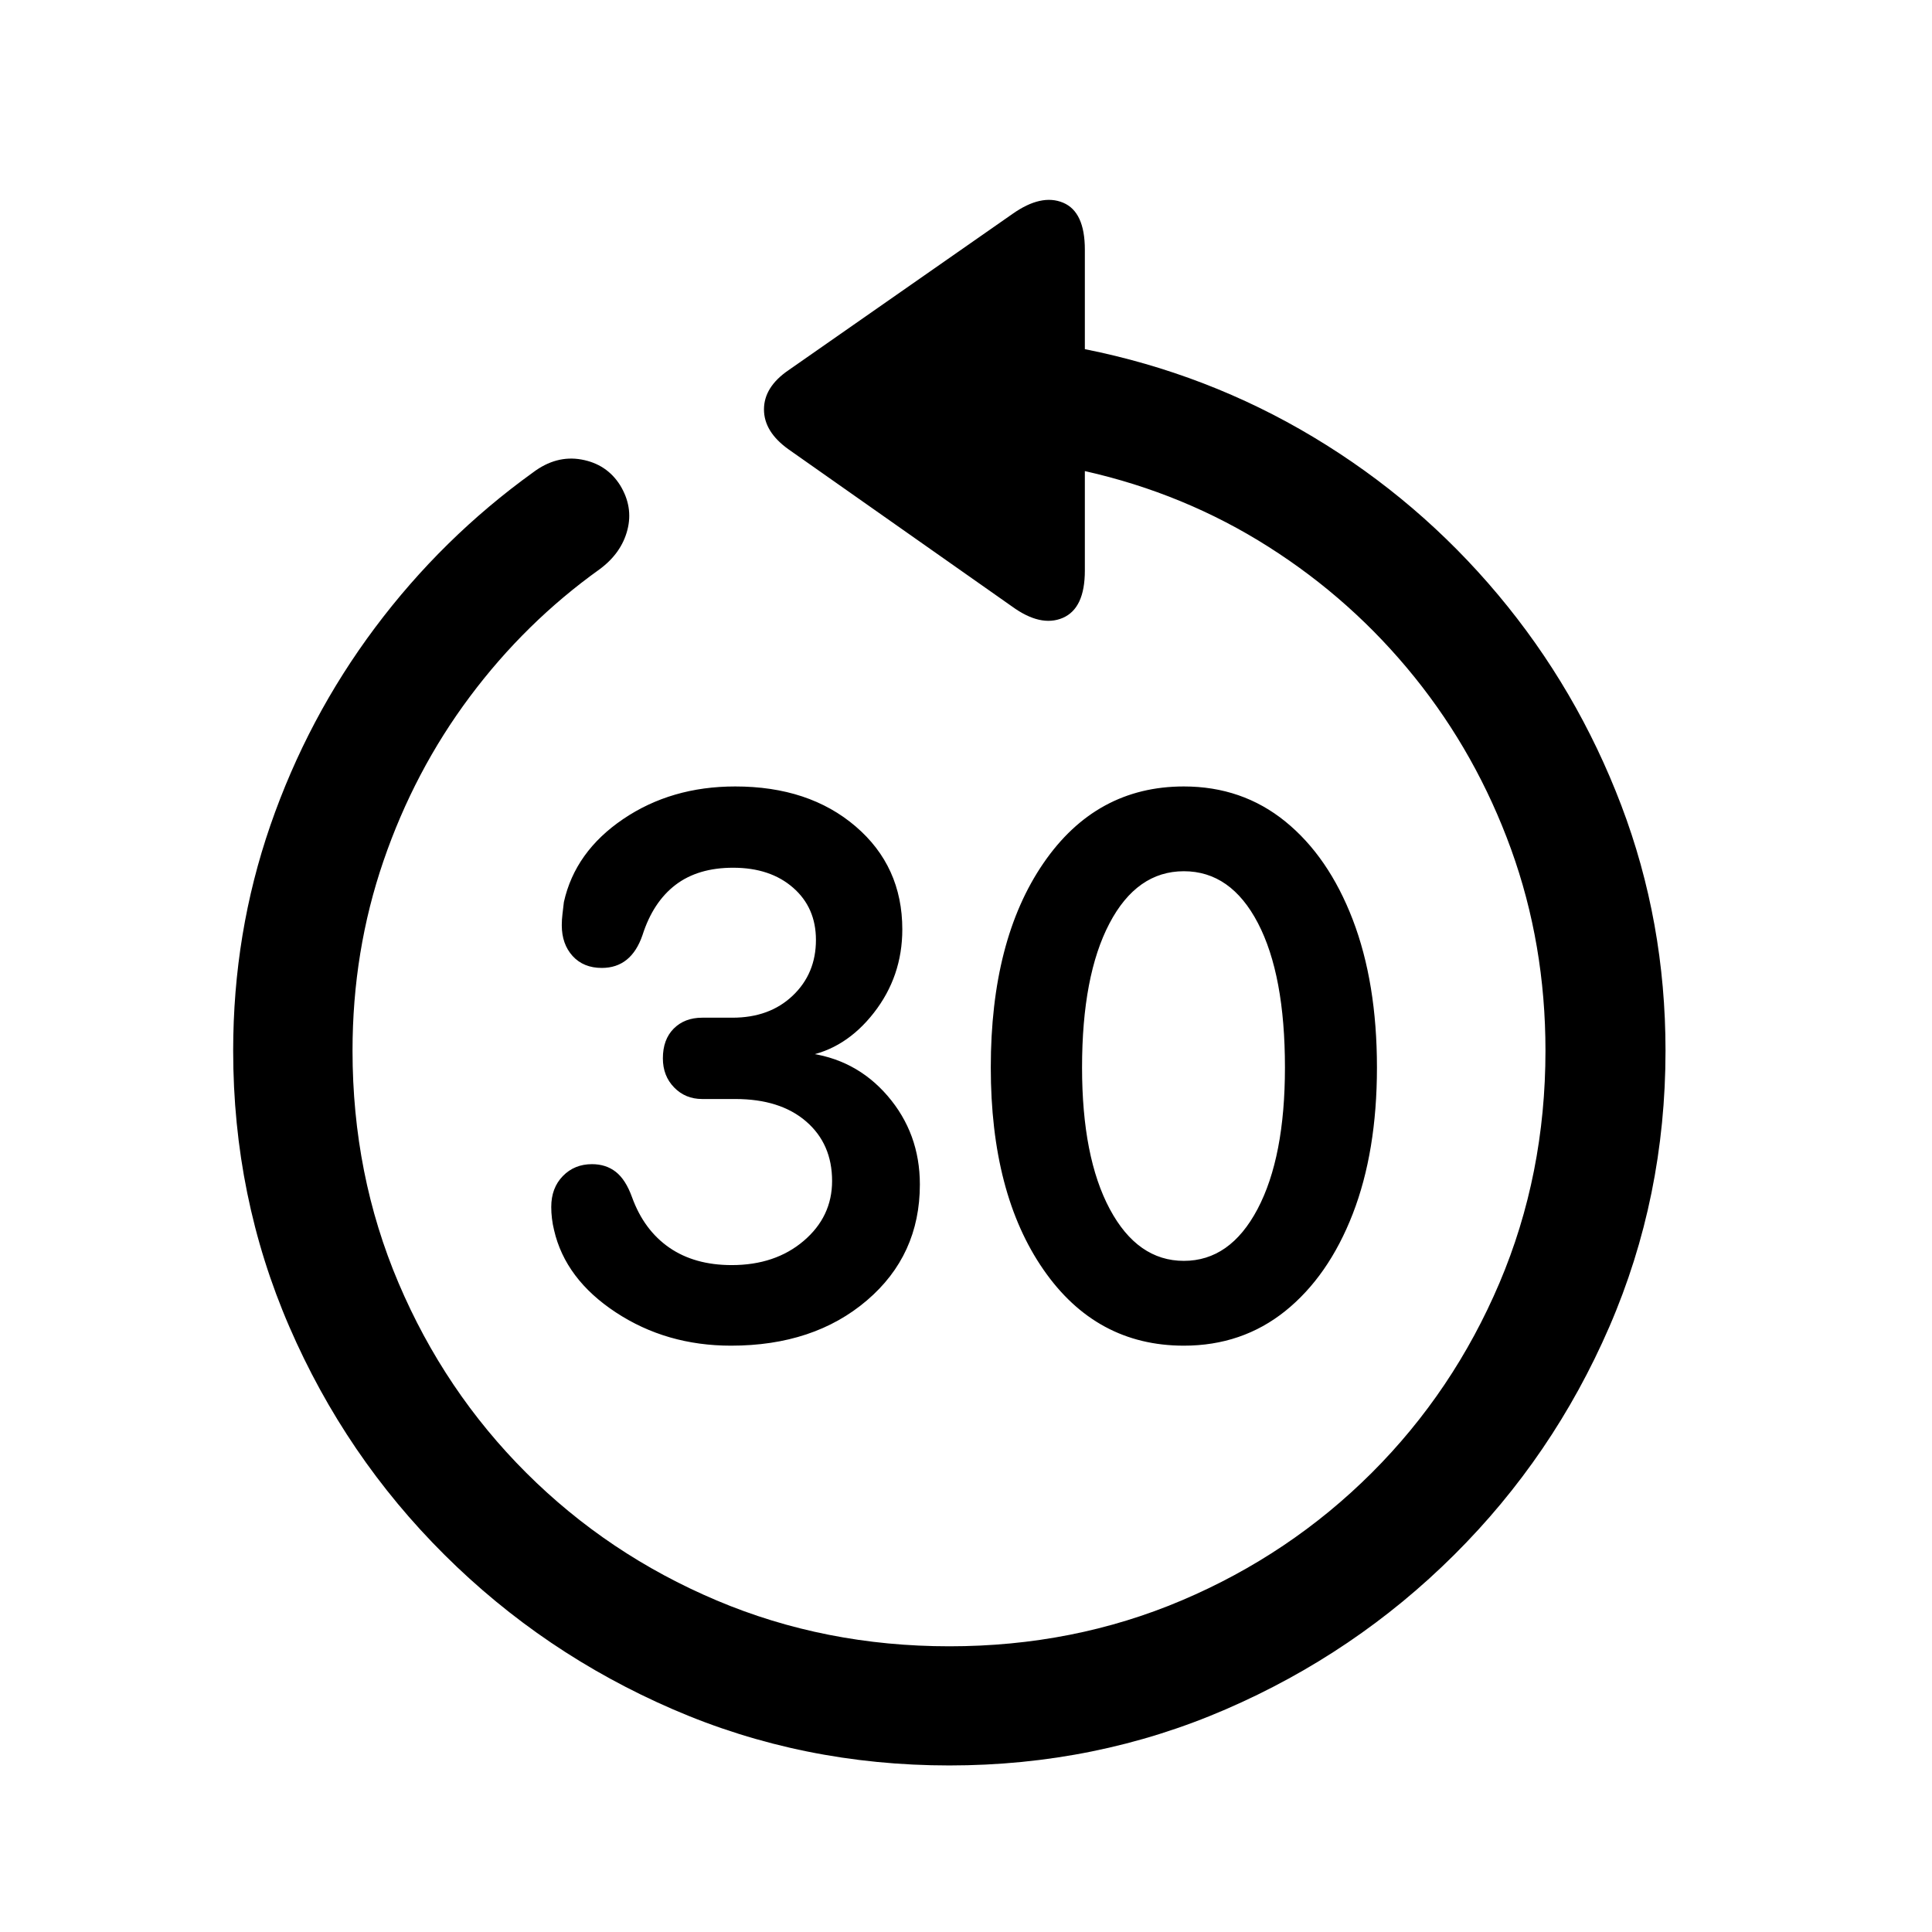 <svg width="58" height="58" viewBox="0 0 58 58" fill="none" xmlns="http://www.w3.org/2000/svg">
<path d="M7 31.541C7 34.472 7.562 37.235 8.686 39.83C9.81 42.425 11.363 44.707 13.345 46.678C15.326 48.649 17.613 50.195 20.206 51.317C22.798 52.439 25.563 53 28.5 53C31.437 53 34.202 52.439 36.794 51.317C39.387 50.195 41.674 48.649 43.655 46.678C45.637 44.707 47.19 42.425 48.314 39.83C49.438 37.235 50 34.472 50 31.541C50 28.96 49.557 26.506 48.672 24.177C47.787 21.849 46.554 19.742 44.973 17.855C43.392 15.969 41.544 14.391 39.429 13.122C37.314 11.853 35.027 10.973 32.568 10.482V7.494C32.568 6.737 32.35 6.267 31.915 6.085C31.479 5.902 30.973 6.015 30.397 6.421L23.673 11.113C23.181 11.449 22.935 11.842 22.935 12.291C22.935 12.74 23.181 13.139 23.673 13.49L30.376 18.203C30.952 18.623 31.462 18.739 31.904 18.55C32.347 18.36 32.568 17.887 32.568 17.13V14.142C34.563 14.591 36.401 15.348 38.08 16.415C39.759 17.48 41.221 18.785 42.465 20.328C43.708 21.87 44.674 23.592 45.363 25.492C46.051 27.393 46.396 29.409 46.396 31.541C46.396 34.023 45.935 36.348 45.015 38.515C44.094 40.682 42.816 42.583 41.179 44.217C39.542 45.85 37.641 47.127 35.477 48.045C33.313 48.964 30.987 49.423 28.5 49.423C26.013 49.423 23.684 48.964 21.512 48.045C19.341 47.127 17.437 45.85 15.8 44.217C14.163 42.583 12.884 40.682 11.964 38.515C11.043 36.348 10.583 34.023 10.583 31.541C10.583 29.549 10.893 27.652 11.511 25.85C12.129 24.048 12.993 22.403 14.104 20.917C15.214 19.43 16.513 18.154 18.003 17.088C18.439 16.765 18.716 16.372 18.835 15.909C18.955 15.447 18.881 14.998 18.614 14.563C18.347 14.142 17.961 13.886 17.455 13.795C16.949 13.704 16.464 13.834 16 14.184C14.188 15.489 12.607 17.042 11.258 18.844C9.909 20.647 8.862 22.624 8.117 24.777C7.372 26.93 7 29.185 7 31.541ZM21.945 40.398C23.603 40.398 24.962 39.946 26.023 39.041C27.084 38.136 27.615 36.976 27.615 35.559C27.615 34.535 27.291 33.648 26.645 32.898C25.999 32.148 25.177 31.716 24.179 31.604V31.709C24.98 31.569 25.665 31.134 26.234 30.405C26.803 29.676 27.088 28.841 27.088 27.901C27.088 26.639 26.62 25.608 25.686 24.809C24.752 24.009 23.547 23.61 22.071 23.61C20.792 23.61 19.672 23.936 18.709 24.588C17.747 25.24 17.153 26.071 16.928 27.081C16.914 27.207 16.9 27.326 16.886 27.439C16.872 27.551 16.865 27.663 16.865 27.775C16.865 28.154 16.974 28.462 17.191 28.701C17.409 28.939 17.701 29.058 18.066 29.058C18.656 29.058 19.064 28.729 19.289 28.07C19.5 27.41 19.83 26.909 20.279 26.565C20.729 26.222 21.305 26.05 22.008 26.05C22.753 26.05 23.353 26.25 23.81 26.65C24.267 27.049 24.495 27.572 24.495 28.217C24.495 28.89 24.263 29.448 23.799 29.889C23.336 30.331 22.732 30.552 21.987 30.552H21.08C20.729 30.552 20.445 30.661 20.227 30.878C20.009 31.096 19.9 31.394 19.9 31.772C19.9 32.123 20.012 32.414 20.237 32.645C20.462 32.877 20.743 32.993 21.08 32.993H22.071C22.97 32.993 23.68 33.217 24.2 33.666C24.72 34.115 24.98 34.711 24.98 35.454C24.98 36.169 24.695 36.769 24.126 37.253C23.557 37.737 22.837 37.979 21.966 37.979C21.221 37.979 20.596 37.803 20.09 37.453C19.584 37.102 19.211 36.597 18.973 35.938C18.846 35.587 18.684 35.335 18.488 35.181C18.291 35.026 18.052 34.949 17.771 34.949C17.42 34.949 17.128 35.068 16.896 35.307C16.664 35.545 16.549 35.854 16.549 36.233C16.549 36.345 16.555 36.46 16.57 36.58C16.584 36.699 16.605 36.815 16.633 36.927C16.858 37.908 17.476 38.733 18.488 39.399C19.5 40.065 20.652 40.398 21.945 40.398ZM35.54 40.398C36.706 40.398 37.722 40.051 38.586 39.357C39.45 38.662 40.125 37.691 40.61 36.443C41.094 35.195 41.337 33.729 41.337 32.046C41.337 30.349 41.094 28.869 40.61 27.607C40.125 26.345 39.45 25.363 38.586 24.662C37.722 23.96 36.706 23.61 35.54 23.61C33.784 23.61 32.378 24.377 31.325 25.913C30.271 27.449 29.744 29.493 29.744 32.046C29.744 34.571 30.271 36.594 31.325 38.115C32.378 39.637 33.784 40.398 35.54 40.398ZM35.54 37.852C34.613 37.852 33.871 37.334 33.316 36.296C32.761 35.258 32.484 33.841 32.484 32.046C32.484 30.209 32.758 28.767 33.306 27.723C33.854 26.678 34.599 26.155 35.54 26.155C36.482 26.155 37.223 26.674 37.764 27.712C38.305 28.75 38.575 30.195 38.575 32.046C38.575 33.841 38.301 35.258 37.753 36.296C37.205 37.334 36.468 37.852 35.54 37.852Z" fill="black"/>
</svg>
